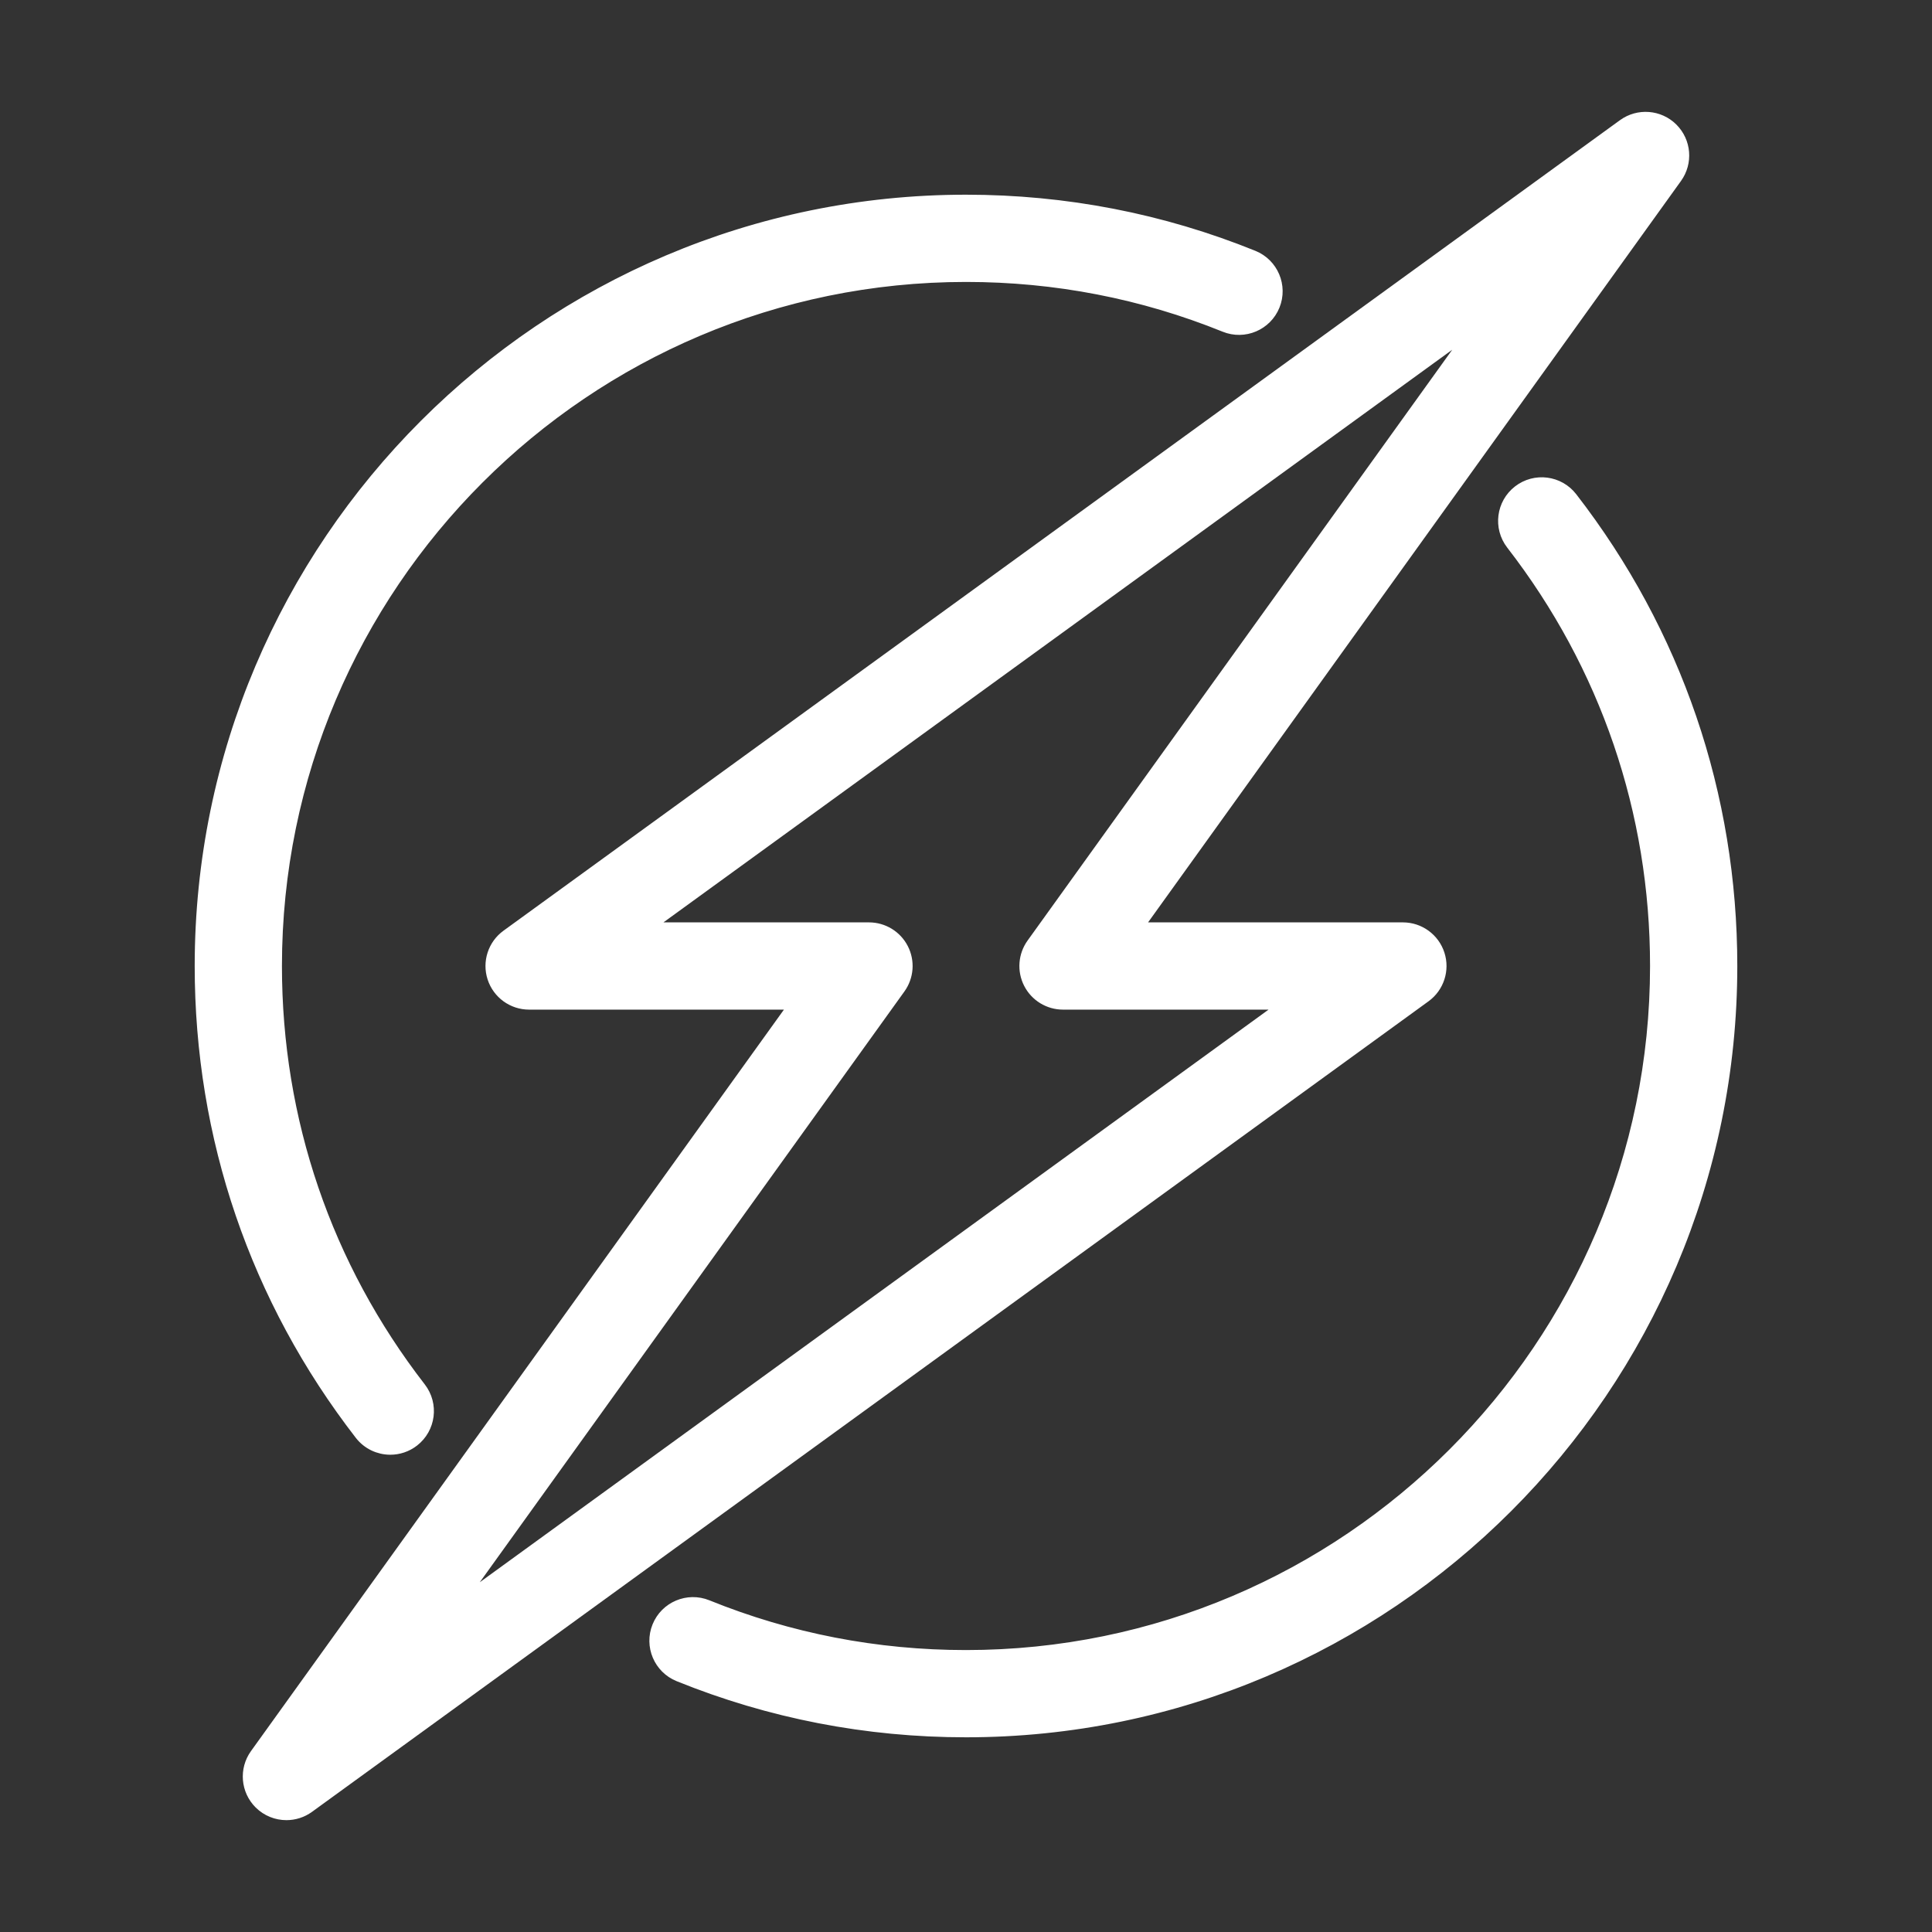 <?xml version="1.0" encoding="UTF-8"?> <svg xmlns="http://www.w3.org/2000/svg" xmlns:xlink="http://www.w3.org/1999/xlink" fill="#ffffff" height="800px" width="800px" version="1.1" id="Capa_1" viewBox="-32.2 -32.2 524.40 524.40" xml:space="preserve" stroke="#ffffff" stroke-width="3.68"><rect x="-32.2" y="-32.2" width="524.40" height="524.40" fill="#333333" stroke="none"/> <g id="SVGRepo_bgCarrier" stroke-width="0"></g> <g id="SVGRepo_tracerCarrier" stroke-linecap="round" stroke-linejoin="round"></g> <g id="SVGRepo_iconCarrier"> <g> <path d="M73.742,360.816c2.138,0,4.293-0.683,6.115-2.094c4.367-3.381,5.166-9.662,1.785-14.029 C56.026,311.61,42.487,271.95,42.487,230c0-103.395,84.118-187.513,187.513-187.513c24.334,0,48.004,4.589,70.352,13.641 c5.118,2.073,10.948-0.396,13.022-5.515c2.073-5.119-0.396-10.949-5.515-13.022C283.115,27.568,256.92,22.487,230,22.487 c-114.423,0-207.513,93.09-207.513,207.513c0,46.423,14.987,90.317,43.341,126.937C67.798,359.483,70.753,360.816,73.742,360.816z"></path> <path d="M394.177,103.069c-3.382-4.368-9.662-5.167-14.029-1.786c-4.367,3.381-5.167,9.662-1.786,14.029 c25.612,33.082,39.15,72.74,39.15,114.688c0,103.395-84.118,187.513-187.513,187.513c-24.332,0-48-4.589-70.346-13.639 c-5.119-2.072-10.949,0.396-13.022,5.515c-2.073,5.119,0.396,10.949,5.515,13.022c24.743,10.021,50.937,15.102,77.854,15.102 c114.423,0,207.513-93.09,207.513-207.513C437.513,183.58,422.528,139.688,394.177,103.069z"></path> <path d="M358.098,226.912c-1.338-4.121-5.178-6.912-9.511-6.912h-72.754L422.58,15.837c2.865-3.986,2.413-9.461-1.066-12.924 c-3.479-3.462-8.956-3.888-12.929-1.004l-303.046,220c-3.507,2.545-4.975,7.06-3.637,11.181c1.338,4.121,5.178,6.912,9.511,6.912 h72.754L37.42,444.164c-2.865,3.986-2.413,9.461,1.066,12.924c1.935,1.926,4.488,2.912,7.057,2.912c2.05,0,4.109-0.628,5.872-1.908 l303.046-220C357.968,235.547,359.436,231.033,358.098,226.912z M89.868,405.463L211.79,235.837 c2.189-3.046,2.49-7.061,0.778-10.399c-1.711-3.338-5.147-5.438-8.898-5.438h-61.46L370.132,54.537L248.21,224.164 c-2.189,3.046-2.49,7.061-0.778,10.399c1.711,3.338,5.147,5.438,8.898,5.438h61.46L89.868,405.463z"></path> </g> </g> </svg> 